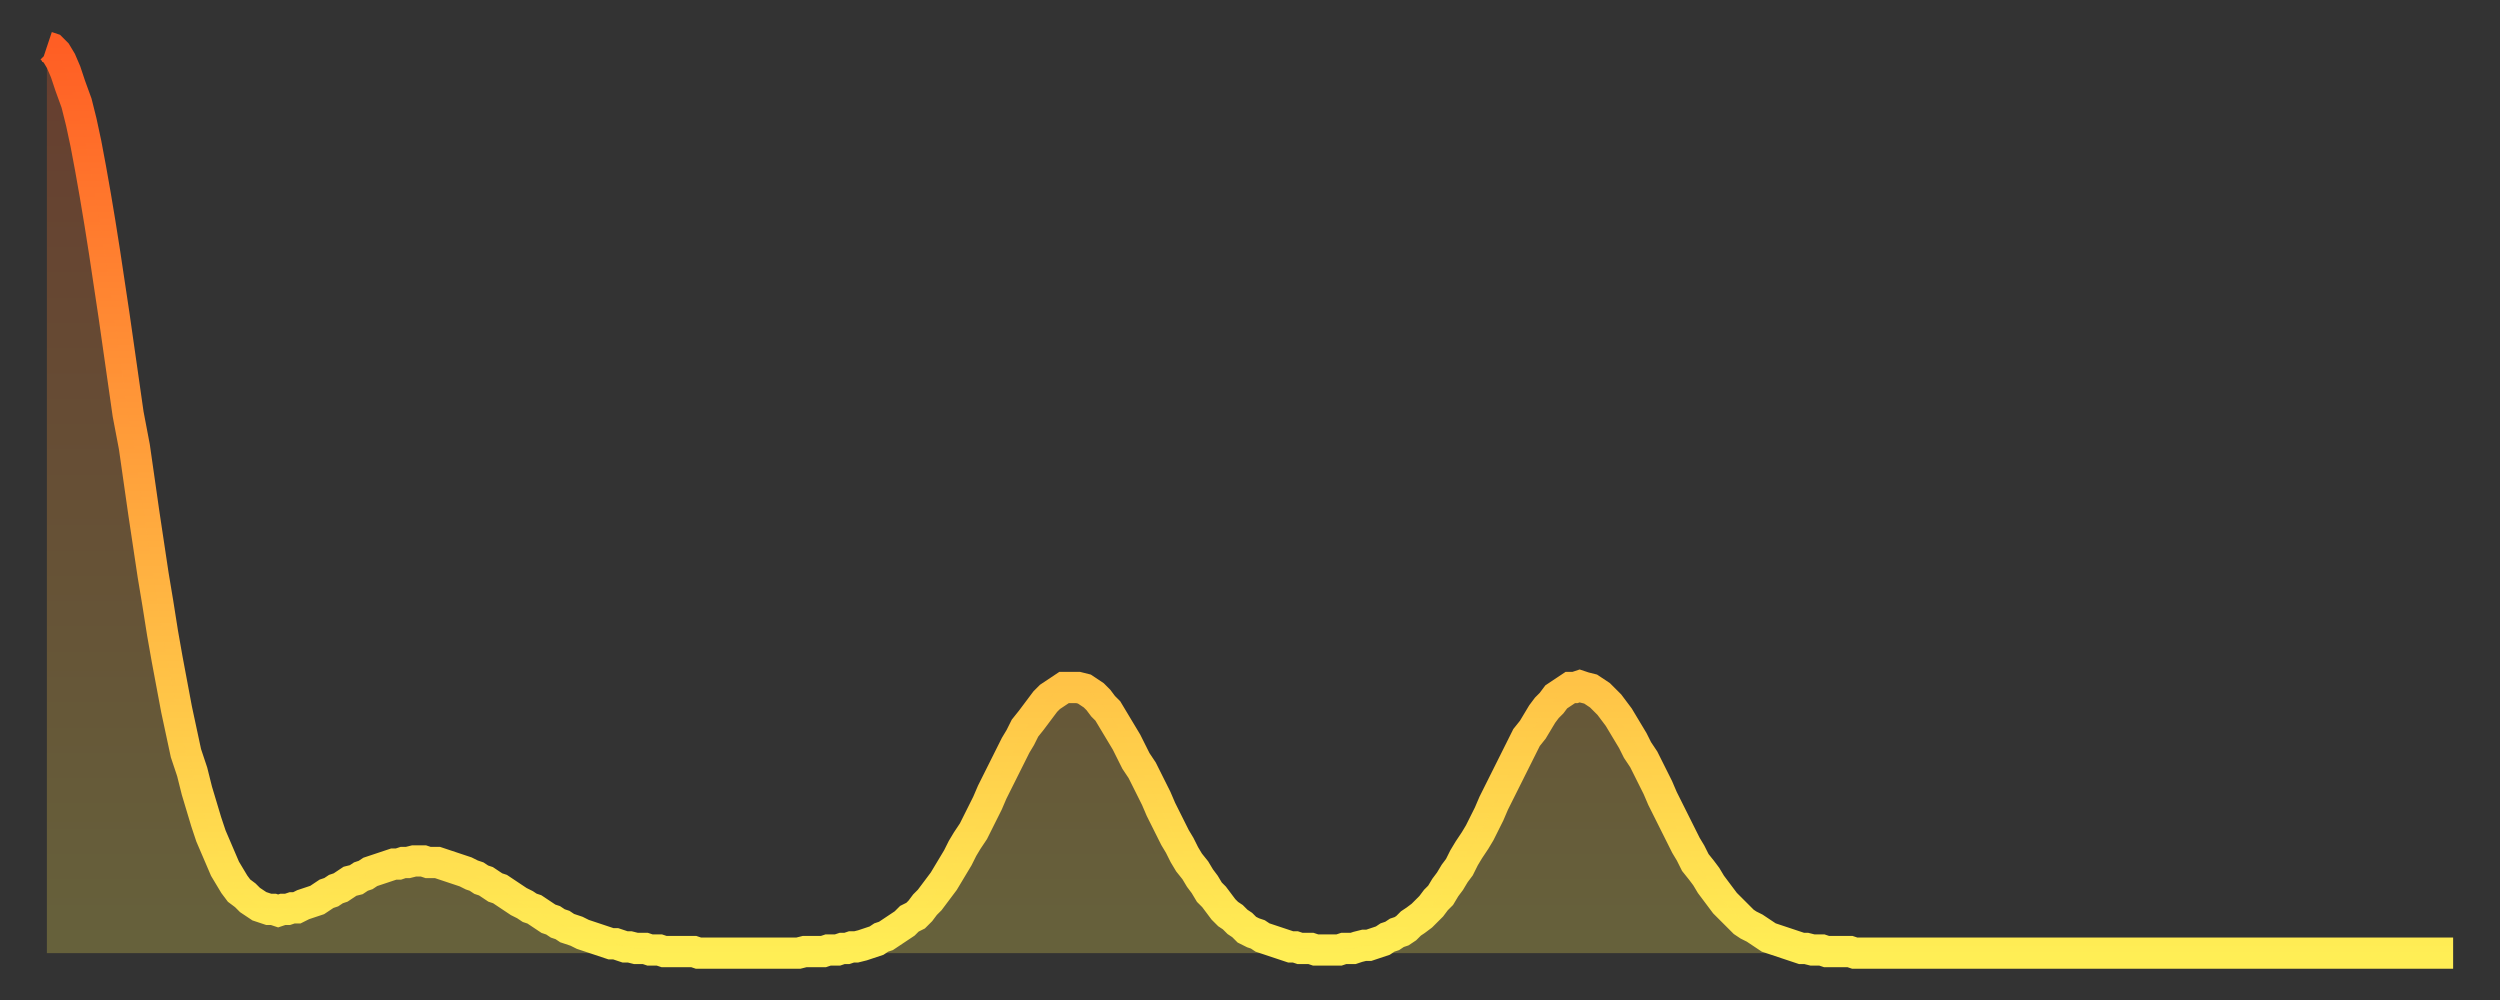 <?xml version="1.0" encoding="utf-8" ?>
<svg baseProfile="full" height="64" version="1.1" width="160" xmlns="http://www.w3.org/2000/svg" xmlns:ev="http://www.w3.org/2001/xml-events" xmlns:xlink="http://www.w3.org/1999/xlink"><rect width="100%" height="100%" fill="#333333" stroke="none"/><defs><linearGradient id="id169462" x1="0" x2="0" y1="0" y2="1"><stop offset="0%" stop-color="#ff5e24" /><stop offset="50%" stop-color="#ffa63d" /><stop offset="100%" stop-color="#ffee55" /></linearGradient></defs><g transform="translate(3,3)"><g><path d="M 0.0 0.0 0.3 0.1 0.6 0.4 0.9 0.9 1.2 1.6 1.5 2.5 1.9 3.6 2.2 4.8 2.5 6.2 2.8 7.8 3.1 9.5 3.4 11.3 3.7 13.2 4.0 15.2 4.3 17.2 4.6 19.3 4.9 21.4 5.2 23.5 5.6 25.6 5.9 27.7 6.2 29.8 6.5 31.8 6.8 33.8 7.1 35.6 7.4 37.5 7.7 39.2 8.0 40.8 8.3 42.4 8.6 43.8 8.9 45.2 9.3 46.4 9.6 47.6 9.9 48.6 10.2 49.6 10.5 50.5 10.8 51.2 11.1 51.9 11.4 52.6 11.7 53.1 12.0 53.6 12.3 54.0 12.7 54.3 13.0 54.6 13.3 54.8 13.6 55.0 13.9 55.1 14.2 55.2 14.5 55.2 14.8 55.3 15.1 55.2 15.4 55.2 15.7 55.1 16.0 55.1 16.4 54.9 16.7 54.8 17.0 54.7 17.3 54.6 17.6 54.4 17.9 54.2 18.2 54.1 18.5 53.9 18.8 53.8 19.1 53.6 19.4 53.4 19.8 53.3 20.1 53.1 20.4 53.0 20.7 52.8 21.0 52.7 21.3 52.6 21.6 52.5 21.9 52.4 22.2 52.3 22.5 52.3 22.8 52.2 23.1 52.2 23.5 52.1 23.8 52.1 24.1 52.1 24.4 52.2 24.7 52.2 25.0 52.2 25.3 52.3 25.6 52.4 25.9 52.5 26.2 52.6 26.5 52.7 26.8 52.8 27.2 53.0 27.5 53.1 27.8 53.3 28.1 53.4 28.4 53.6 28.7 53.8 29.0 53.9 29.3 54.1 29.6 54.3 29.9 54.5 30.2 54.7 30.6 54.9 30.9 55.1 31.2 55.2 31.5 55.4 31.8 55.6 32.1 55.8 32.4 55.9 32.7 56.1 33.0 56.2 33.3 56.4 33.6 56.5 33.9 56.6 34.3 56.8 34.6 56.9 34.9 57.0 35.2 57.1 35.5 57.2 35.8 57.3 36.1 57.4 36.4 57.4 36.7 57.5 37.0 57.6 37.3 57.6 37.7 57.7 38.0 57.7 38.3 57.7 38.6 57.8 38.9 57.8 39.2 57.8 39.5 57.9 39.8 57.9 40.1 57.9 40.4 57.9 40.7 57.9 41.0 57.9 41.4 57.9 41.7 58.0 42.0 58.0 42.3 58.0 42.6 58.0 42.9 58.0 43.2 58.0 43.5 58.0 43.8 58.0 44.1 58.0 44.4 58.0 44.7 58.0 45.1 58.0 45.4 58.0 45.7 58.0 46.0 58.0 46.3 58.0 46.6 58.0 46.9 58.0 47.2 58.0 47.5 58.0 47.8 58.0 48.1 58.0 48.5 57.9 48.8 57.9 49.1 57.9 49.4 57.9 49.7 57.9 50.0 57.8 50.3 57.8 50.6 57.8 50.9 57.7 51.2 57.7 51.5 57.6 51.8 57.6 52.2 57.5 52.5 57.4 52.8 57.3 53.1 57.2 53.4 57.0 53.7 56.9 54.0 56.7 54.3 56.5 54.6 56.3 54.9 56.1 55.2 55.8 55.6 55.6 55.9 55.3 56.2 54.9 56.5 54.6 56.8 54.2 57.1 53.8 57.4 53.4 57.7 52.9 58.0 52.4 58.3 51.9 58.6 51.3 58.9 50.8 59.3 50.2 59.6 49.6 59.9 49.0 60.2 48.4 60.5 47.7 60.8 47.1 61.1 46.5 61.4 45.9 61.7 45.3 62.0 44.7 62.3 44.2 62.6 43.6 63.0 43.1 63.3 42.7 63.6 42.3 63.9 41.9 64.2 41.6 64.5 41.4 64.8 41.2 65.1 41.0 65.4 41.0 65.7 41.0 66.0 41.0 66.4 41.1 66.7 41.3 67.0 41.5 67.3 41.8 67.6 42.2 67.9 42.5 68.2 43.0 68.5 43.5 68.8 44.0 69.1 44.5 69.4 45.1 69.7 45.7 70.1 46.3 70.4 46.9 70.7 47.5 71.0 48.1 71.3 48.8 71.6 49.4 71.9 50.0 72.2 50.6 72.5 51.1 72.8 51.7 73.1 52.2 73.5 52.7 73.8 53.2 74.1 53.6 74.4 54.1 74.7 54.4 75.0 54.8 75.3 55.2 75.6 55.5 75.9 55.7 76.2 56.0 76.5 56.2 76.8 56.5 77.2 56.7 77.5 56.8 77.8 57.0 78.1 57.1 78.4 57.2 78.7 57.3 79.0 57.4 79.3 57.5 79.6 57.6 79.9 57.6 80.2 57.7 80.5 57.7 80.9 57.7 81.2 57.8 81.5 57.8 81.8 57.8 82.1 57.8 82.4 57.8 82.7 57.8 83.0 57.7 83.3 57.7 83.6 57.7 83.9 57.6 84.3 57.5 84.6 57.5 84.9 57.4 85.2 57.3 85.5 57.2 85.8 57.0 86.1 56.9 86.4 56.7 86.7 56.6 87.0 56.4 87.3 56.1 87.6 55.9 88.0 55.6 88.3 55.3 88.6 55.0 88.9 54.6 89.2 54.3 89.5 53.8 89.8 53.4 90.1 52.9 90.4 52.5 90.7 51.9 91.0 51.4 91.4 50.8 91.7 50.3 92.0 49.7 92.3 49.1 92.6 48.4 92.9 47.8 93.2 47.2 93.5 46.6 93.8 46.0 94.1 45.4 94.4 44.8 94.7 44.2 95.1 43.7 95.4 43.2 95.7 42.7 96.0 42.3 96.3 42.0 96.6 41.6 96.9 41.4 97.2 41.2 97.5 41.0 97.8 41.0 98.1 40.9 98.4 41.0 98.8 41.1 99.1 41.3 99.4 41.5 99.7 41.8 100.0 42.1 100.3 42.5 100.6 42.9 100.9 43.4 101.2 43.9 101.5 44.4 101.8 45.0 102.2 45.6 102.5 46.2 102.8 46.8 103.1 47.4 103.4 48.1 103.7 48.7 104.0 49.3 104.3 49.9 104.6 50.5 104.9 51.1 105.2 51.6 105.5 52.2 105.9 52.7 106.2 53.1 106.5 53.6 106.8 54.0 107.1 54.4 107.4 54.8 107.7 55.1 108.0 55.4 108.3 55.7 108.6 56.0 108.9 56.2 109.3 56.4 109.6 56.6 109.9 56.8 110.2 57.0 110.5 57.1 110.8 57.2 111.1 57.3 111.4 57.4 111.7 57.5 112.0 57.6 112.3 57.7 112.6 57.7 113.0 57.8 113.3 57.8 113.6 57.8 113.9 57.9 114.2 57.9 114.5 57.9 114.8 57.9 115.1 57.9 115.4 57.9 115.7 58.0 116.0 58.0 116.3 58.0 116.7 58.0 117.0 58.0 117.3 58.0 117.6 58.0 117.9 58.0 118.2 58.0 118.5 58.0 118.8 58.0 119.1 58.0 119.4 58.0 119.7 58.0 120.1 58.0 120.4 58.0 120.7 58.0 121.0 58.0 121.3 58.0 121.6 58.0 121.9 58.0 122.2 58.0 122.5 58.0 122.8 58.0 123.1 58.0 123.4 58.0 123.8 58.0 124.1 58.0 124.4 58.0 124.7 58.0 125.0 58.0 125.3 58.0 125.6 58.0 125.9 58.0 126.2 58.0 126.5 58.0 126.8 58.0 127.2 58.0 127.5 58.0 127.8 58.0 128.1 58.0 128.4 58.0 128.7 58.0 129.0 58.0 129.3 58.0 129.6 58.0 129.9 58.0 130.2 58.0 130.5 58.0 130.9 58.0 131.2 58.0 131.5 58.0 131.8 58.0 132.1 58.0 132.4 58.0 132.7 58.0 133.0 58.0 133.3 58.0 133.6 58.0 133.9 58.0 134.2 58.0 134.6 58.0 134.9 58.0 135.2 58.0 135.5 58.0 135.8 58.0 136.1 58.0 136.4 58.0 136.7 58.0 137.0 58.0 137.3 58.0 137.6 58.0 138.0 58.0 138.3 58.0 138.6 58.0 138.9 58.0 139.2 58.0 139.5 58.0 139.8 58.0 140.1 58.0 140.4 58.0 140.7 58.0 141.0 58.0 141.3 58.0 141.7 58.0 142.0 58.0 142.3 58.0 142.6 58.0 142.9 58.0 143.2 58.0 143.5 58.0 143.8 58.0 144.1 58.0 144.4 58.0 144.7 58.0 145.1 58.0 145.4 58.0 145.7 58.0 146.0 58.0 146.3 58.0 146.6 58.0 146.9 58.0 147.2 58.0 147.5 58.0 147.8 58.0 148.1 58.0 148.4 58.0 148.8 58.0 149.1 58.0 149.4 58.0 149.7 58.0 150.0 58.0 150.3 58.0 150.6 58.0 150.9 58.0 151.2 58.0 151.5 58.0 151.8 58.0 152.1 58.0 152.5 58.0 152.8 58.0 153.1 58.0 153.4 58.0 153.7 58.0 154.0 58.0" fill="none" id="graph-curve" opacity="1" stroke="url(#id169462)" stroke-width="2" /><path d="M 0 58 L 0.0 0.0 0.3 0.1 0.6 0.4 0.9 0.9 1.2 1.6 1.5 2.5 1.9 3.6 2.2 4.8 2.5 6.2 2.8 7.8 3.1 9.5 3.4 11.3 3.7 13.2 4.0 15.2 4.3 17.2 4.6 19.3 4.9 21.4 5.2 23.5 5.6 25.6 5.9 27.7 6.2 29.8 6.5 31.8 6.8 33.8 7.1 35.6 7.4 37.5 7.7 39.2 8.0 40.8 8.3 42.4 8.6 43.8 8.9 45.2 9.3 46.4 9.6 47.6 9.9 48.6 10.2 49.6 10.5 50.5 10.8 51.2 11.1 51.9 11.4 52.6 11.7 53.1 12.0 53.6 12.3 54.0 12.7 54.3 13.0 54.6 13.3 54.8 13.6 55.0 13.9 55.1 14.2 55.2 14.5 55.2 14.8 55.3 15.1 55.2 15.4 55.2 15.7 55.1 16.0 55.1 16.4 54.9 16.7 54.8 17.0 54.7 17.3 54.6 17.6 54.4 17.9 54.2 18.2 54.1 18.5 53.9 18.8 53.8 19.1 53.6 19.4 53.4 19.8 53.3 20.1 53.1 20.4 53.0 20.7 52.8 21.0 52.7 21.3 52.6 21.6 52.5 21.9 52.4 22.2 52.3 22.5 52.3 22.8 52.2 23.1 52.2 23.5 52.1 23.8 52.1 24.1 52.1 24.4 52.2 24.7 52.2 25.0 52.2 25.3 52.3 25.6 52.4 25.9 52.5 26.2 52.6 26.5 52.7 26.8 52.8 27.2 53.0 27.5 53.1 27.8 53.3 28.1 53.4 28.4 53.6 28.7 53.8 29.0 53.9 29.3 54.1 29.6 54.3 29.9 54.5 30.2 54.7 30.6 54.9 30.9 55.1 31.2 55.2 31.5 55.4 31.8 55.6 32.1 55.8 32.4 55.9 32.7 56.1 33.0 56.2 33.3 56.4 33.6 56.5 33.9 56.6 34.3 56.8 34.6 56.9 34.9 57.0 35.2 57.1 35.5 57.2 35.8 57.3 36.1 57.4 36.4 57.4 36.7 57.5 37.0 57.6 37.3 57.6 37.7 57.7 38.0 57.7 38.3 57.7 38.6 57.8 38.9 57.8 39.2 57.8 39.5 57.9 39.8 57.9 40.1 57.9 40.4 57.9 40.7 57.9 41.0 57.9 41.4 57.9 41.7 58.0 42.0 58.0 42.3 58.0 42.6 58.0 42.9 58.0 43.2 58.0 43.5 58.0 43.8 58.0 44.1 58.0 44.4 58.0 44.7 58.0 45.1 58.0 45.4 58.0 45.7 58.0 46.0 58.0 46.3 58.0 46.6 58.0 46.9 58.0 47.2 58.0 47.5 58.0 47.8 58.0 48.1 58.0 48.5 57.9 48.8 57.9 49.1 57.9 49.4 57.9 49.7 57.9 50.0 57.8 50.3 57.8 50.6 57.8 50.9 57.7 51.2 57.7 51.5 57.6 51.8 57.6 52.2 57.5 52.5 57.4 52.8 57.3 53.1 57.2 53.4 57.0 53.7 56.9 54.0 56.7 54.3 56.5 54.6 56.3 54.9 56.1 55.2 55.8 55.6 55.6 55.9 55.3 56.2 54.9 56.5 54.6 56.8 54.2 57.1 53.8 57.4 53.4 57.7 52.9 58.0 52.4 58.3 51.9 58.6 51.3 58.9 50.8 59.3 50.2 59.6 49.6 59.9 49.0 60.2 48.4 60.5 47.7 60.8 47.1 61.1 46.5 61.4 45.9 61.7 45.3 62.0 44.7 62.3 44.2 62.6 43.6 63.0 43.1 63.3 42.7 63.6 42.3 63.9 41.9 64.2 41.6 64.5 41.4 64.8 41.2 65.1 41.0 65.4 41.0 65.7 41.0 66.0 41.0 66.4 41.1 66.7 41.3 67.0 41.5 67.3 41.8 67.6 42.2 67.9 42.5 68.2 43.0 68.5 43.5 68.8 44.0 69.1 44.5 69.4 45.1 69.7 45.7 70.1 46.3 70.4 46.9 70.7 47.5 71.0 48.1 71.3 48.8 71.6 49.4 71.9 50.0 72.2 50.6 72.5 51.1 72.8 51.7 73.1 52.2 73.5 52.7 73.8 53.2 74.1 53.6 74.4 54.1 74.7 54.4 75.0 54.8 75.3 55.2 75.6 55.5 75.9 55.7 76.2 56.0 76.5 56.2 76.8 56.5 77.2 56.7 77.5 56.8 77.8 57.0 78.1 57.1 78.4 57.2 78.7 57.3 79.0 57.4 79.3 57.5 79.6 57.6 79.9 57.6 80.2 57.7 80.5 57.7 80.9 57.7 81.2 57.8 81.5 57.8 81.8 57.8 82.1 57.8 82.4 57.8 82.7 57.8 83.0 57.7 83.3 57.7 83.6 57.7 83.9 57.6 84.3 57.5 84.6 57.5 84.9 57.4 85.2 57.3 85.5 57.2 85.8 57.0 86.1 56.9 86.4 56.7 86.7 56.6 87.0 56.4 87.3 56.1 87.6 55.9 88.0 55.6 88.3 55.3 88.6 55.0 88.9 54.6 89.2 54.3 89.5 53.8 89.8 53.4 90.1 52.9 90.4 52.5 90.7 51.9 91.0 51.4 91.4 50.8 91.7 50.3 92.0 49.7 92.3 49.1 92.6 48.4 92.9 47.8 93.2 47.2 93.5 46.6 93.8 46.0 94.1 45.4 94.4 44.8 94.7 44.2 95.1 43.7 95.4 43.2 95.7 42.7 96.0 42.3 96.3 42.0 96.6 41.6 96.9 41.4 97.2 41.2 97.5 41.0 97.8 41.0 98.1 40.9 98.4 41.0 98.8 41.1 99.1 41.3 99.4 41.5 99.7 41.8 100.0 42.1 100.3 42.5 100.6 42.9 100.9 43.4 101.2 43.9 101.5 44.4 101.8 45.0 102.2 45.6 102.5 46.2 102.8 46.8 103.1 47.4 103.4 48.1 103.7 48.7 104.0 49.3 104.3 49.9 104.6 50.5 104.9 51.1 105.2 51.6 105.5 52.2 105.9 52.7 106.2 53.1 106.5 53.6 106.8 54.0 107.1 54.4 107.4 54.8 107.7 55.1 108.0 55.4 108.3 55.7 108.6 56.0 108.9 56.2 109.3 56.4 109.6 56.6 109.9 56.8 110.2 57.0 110.5 57.1 110.8 57.2 111.1 57.3 111.4 57.4 111.7 57.5 112.0 57.6 112.3 57.7 112.6 57.7 113.0 57.8 113.3 57.8 113.6 57.8 113.9 57.9 114.2 57.9 114.5 57.9 114.8 57.9 115.1 57.9 115.4 57.9 115.7 58.0 116.0 58.0 116.3 58.0 116.7 58.0 117.0 58.0 117.3 58.0 117.6 58.0 117.9 58.0 118.2 58.0 118.5 58.0 118.8 58.0 119.1 58.0 119.4 58.0 119.7 58.0 120.1 58.0 120.4 58.0 120.7 58.0 121.0 58.0 121.3 58.0 121.6 58.0 121.9 58.0 122.2 58.0 122.5 58.0 122.8 58.0 123.1 58.0 123.4 58.0 123.8 58.0 124.1 58.0 124.4 58.0 124.7 58.0 125.0 58.0 125.3 58.0 125.6 58.0 125.9 58.0 126.2 58.0 126.5 58.0 126.8 58.0 127.2 58.0 127.5 58.0 127.8 58.0 128.1 58.0 128.4 58.0 128.7 58.0 129.0 58.0 129.3 58.0 129.6 58.0 129.9 58.0 130.2 58.0 130.5 58.0 130.9 58.0 131.2 58.0 131.5 58.0 131.8 58.0 132.1 58.0 132.4 58.0 132.7 58.0 133.0 58.0 133.3 58.0 133.6 58.0 133.9 58.0 134.2 58.0 134.6 58.0 134.9 58.0 135.2 58.0 135.5 58.0 135.8 58.0 136.1 58.0 136.4 58.0 136.7 58.0 137.0 58.0 137.3 58.0 137.6 58.0 138.0 58.0 138.3 58.0 138.6 58.0 138.9 58.0 139.2 58.0 139.5 58.0 139.8 58.0 140.1 58.0 140.4 58.0 140.7 58.0 141.0 58.0 141.3 58.0 141.7 58.0 142.0 58.0 142.3 58.0 142.6 58.0 142.9 58.0 143.2 58.0 143.5 58.0 143.8 58.0 144.1 58.0 144.4 58.0 144.7 58.0 145.1 58.0 145.4 58.0 145.7 58.0 146.0 58.0 146.3 58.0 146.6 58.0 146.9 58.0 147.2 58.0 147.5 58.0 147.8 58.0 148.1 58.0 148.4 58.0 148.8 58.0 149.1 58.0 149.4 58.0 149.7 58.0 150.0 58.0 150.3 58.0 150.6 58.0 150.9 58.0 151.2 58.0 151.5 58.0 151.8 58.0 152.1 58.0 152.5 58.0 152.8 58.0 153.1 58.0 153.4 58.0 153.7 58.0 154.0 58.0 154 58" fill="url(#id169462)" fill-opacity=".25" id="graph-shadow" /></g></g></svg>